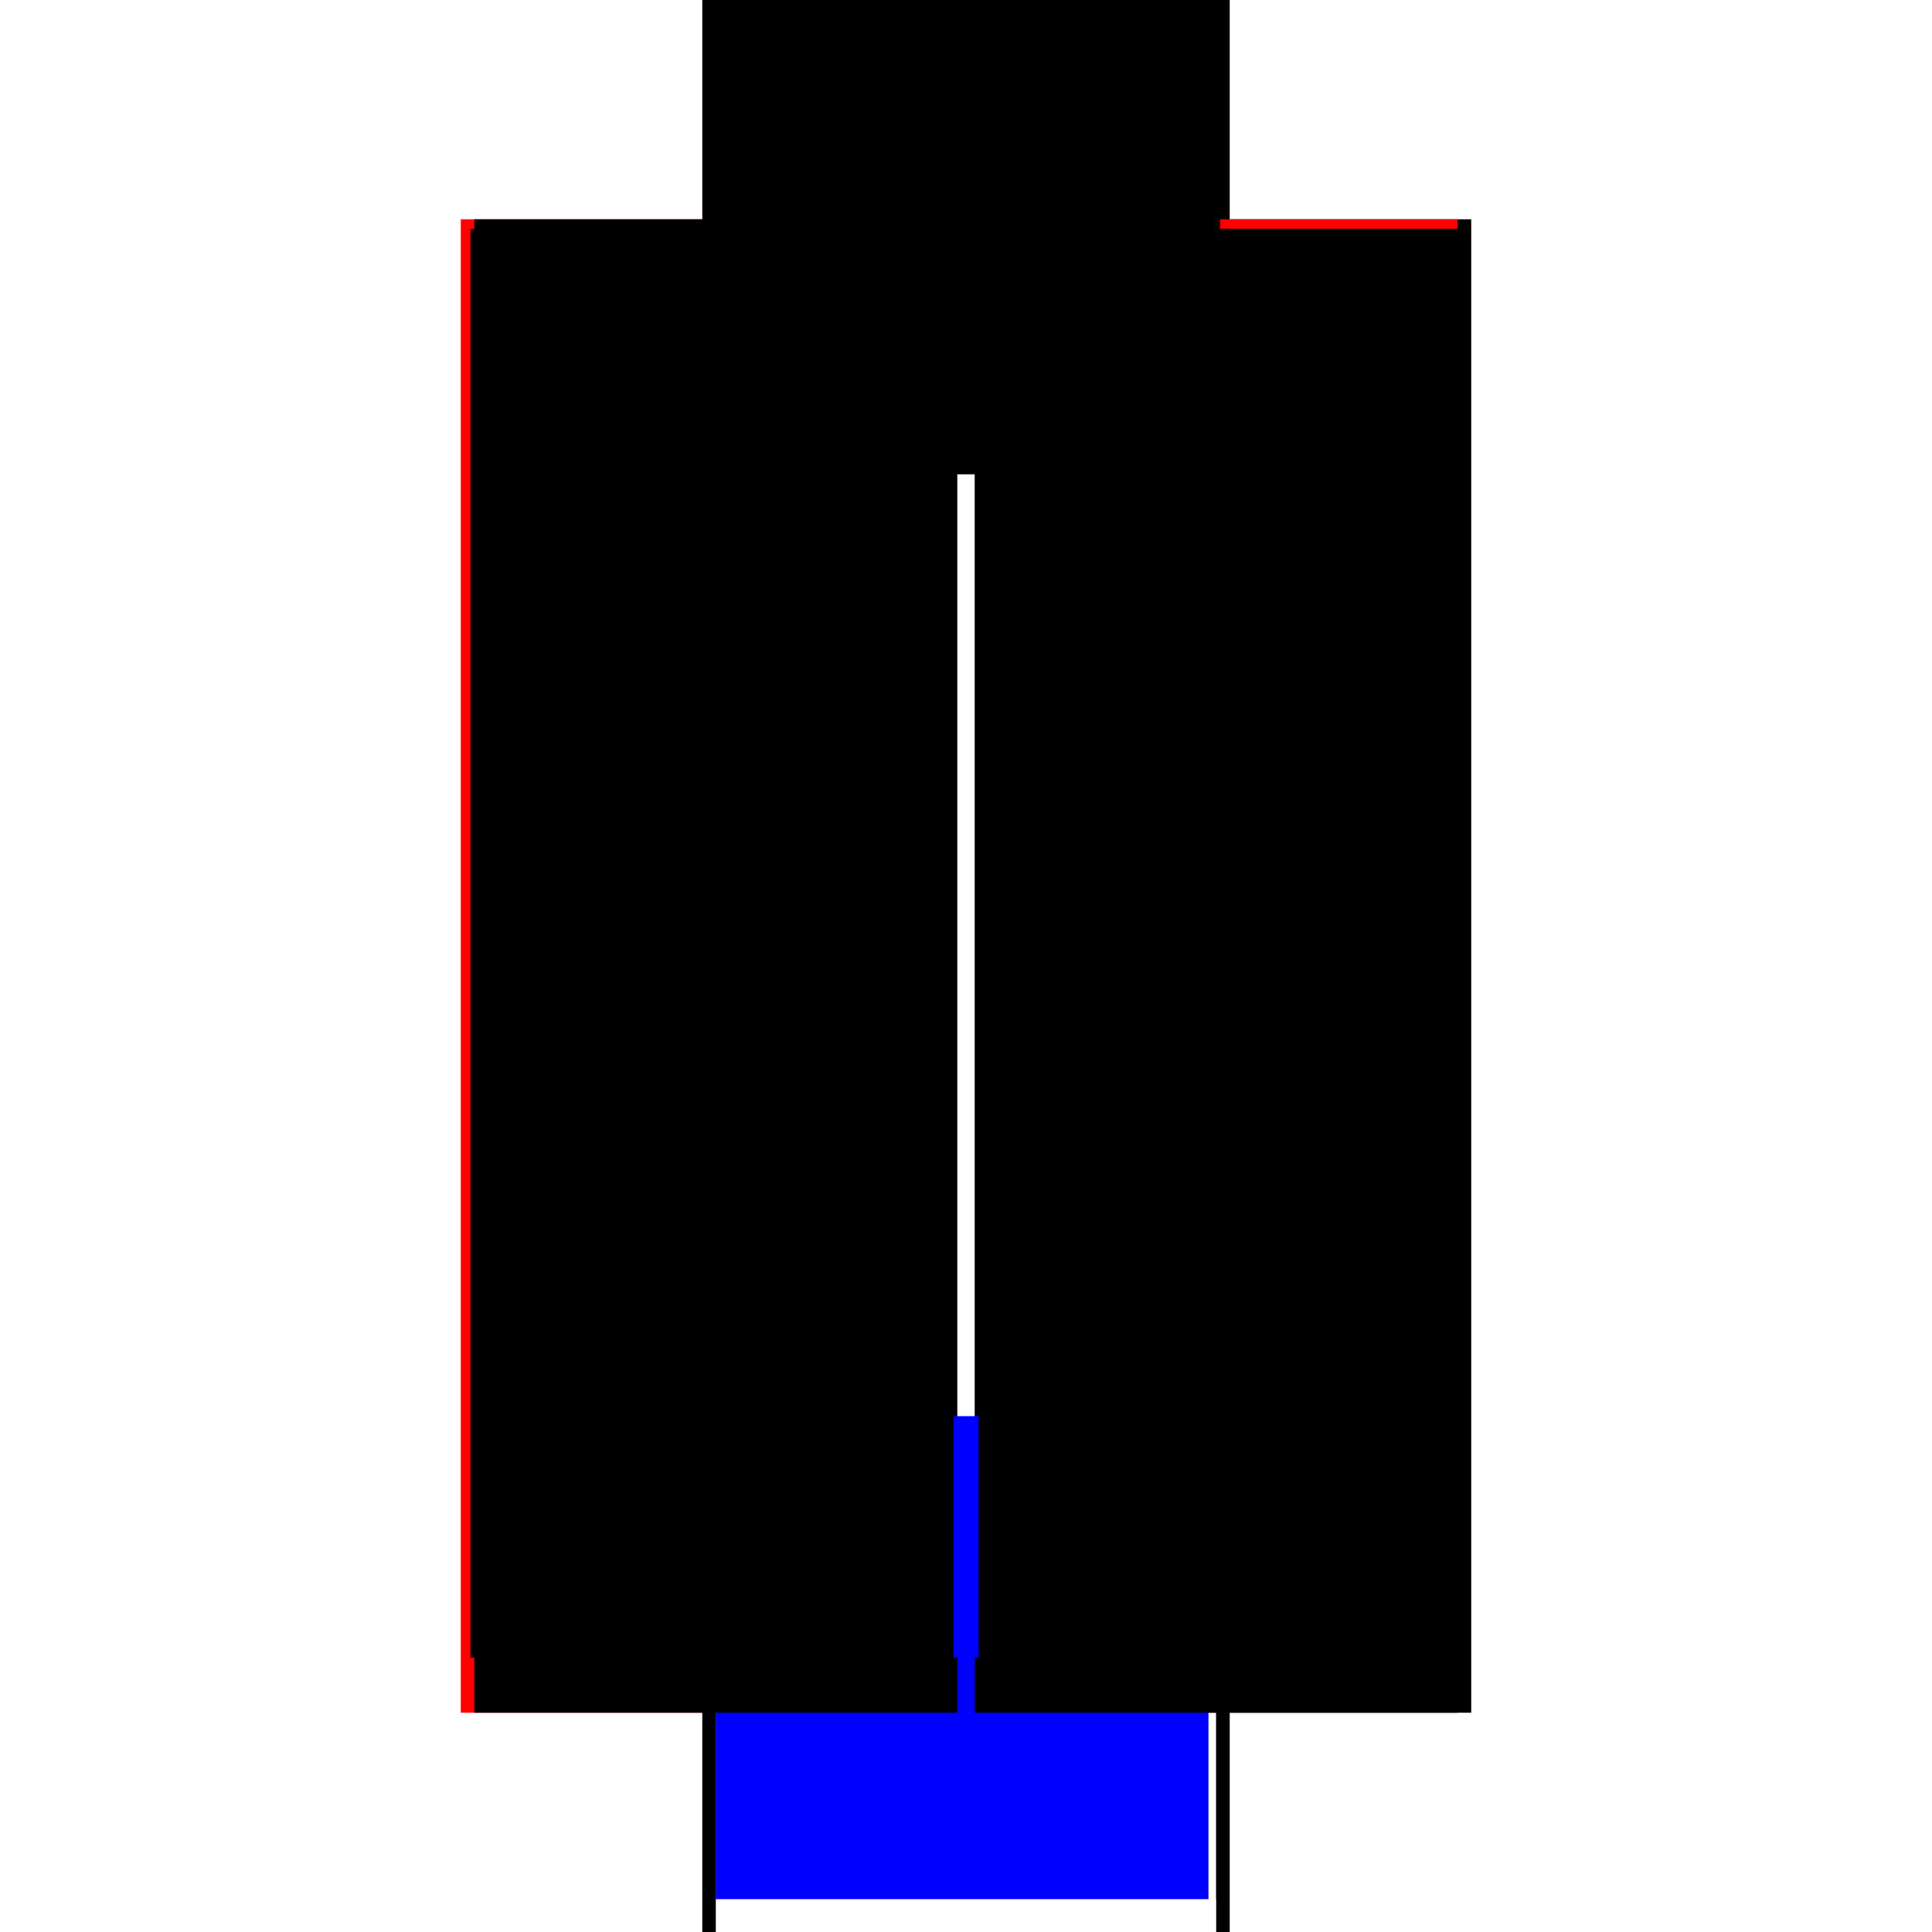 <?xml version="1.0" encoding="utf-8" ?>
<svg xmlns="http://www.w3.org/2000/svg" xmlns:ev="http://www.w3.org/2001/xml-events" xmlns:xlink="http://www.w3.org/1999/xlink" baseProfile="full" height="100%" version="1.1" viewBox="-1,-1,2,2" width="100%">
  <defs>
    <style type="text/css"><![CDATA[.vectorEffectClass {vector-effect: non-scaling-stroke;}]]></style>
  </defs>
  <line class="vectorEffectClass" fill="none" stroke="red" stroke-width="0.5" x1="-0.273" x2="-0.273" y1="0.773" y2="-0.773"/>
  <line class="vectorEffectClass" fill="none" stroke="black" stroke-width="0.5" x1="0.273" x2="0.273" y1="0.773" y2="-0.773"/>
  <line class="vectorEffectClass" fill="none" stroke="black" stroke-width="0.5" x1="-0.259" x2="-0.259" y1="0.716" y2="-0.759"/>
  <line class="vectorEffectClass" fill="none" stroke="black" stroke-width="0.5" x1="0.259" x2="0.259" y1="0.716" y2="-0.759"/>
  <line class="vectorEffectClass" fill="none" stroke="blue" stroke-width="0.5" x1="-0.259" x2="0.251" y1="0.716" y2="0.716"/>
  <line class="vectorEffectClass" fill="none" stroke="black" stroke-width="0.5" x1="-0.259" x2="0.259" y1="-0.759" y2="-0.759"/>
  <line class="vectorEffectClass" fill="none" stroke="black" stroke-width="0.5" x1="-0.259" x2="0.259" y1="-0.773" y2="-0.773"/>
  <line class="vectorEffectClass" fill="none" stroke="black" stroke-width="0.5" x1="-0.259" x2="-0.259" y1="0.773" y2="0.716"/>
  <line class="vectorEffectClass" fill="none" stroke="black" stroke-width="0.5" x1="0.259" x2="0.259" y1="0.773" y2="0.716"/>
  <line class="vectorEffectClass" fill="none" stroke="black" stroke-width="0.5" x1="-0.273" x2="-0.259" y1="0.773" y2="0.773"/>
  <line class="vectorEffectClass" fill="none" stroke="black" stroke-width="0.5" x1="-0.273" x2="-0.259" y1="-0.773" y2="-0.773"/>
  <line class="vectorEffectClass" fill="none" stroke="black" stroke-width="0.5" x1="0.259" x2="0.273" y1="0.773" y2="0.773"/>
  <line class="vectorEffectClass" fill="none" stroke="black" stroke-width="0.5" x1="0.259" x2="0.273" y1="-0.773" y2="-0.773"/>
  <line class="vectorEffectClass" fill="none" stroke="black" stroke-width="0.5" x1="-0.259" x2="-0.259" y1="-0.763" y2="-0.773"/>
  <line class="vectorEffectClass" fill="none" stroke="red" stroke-width="0.5" x1="0.259" x2="0.259" y1="-0.763" y2="-0.773"/>
  <line class="vectorEffectClass" fill="none" stroke="black" stroke-width="0.5" x1="-0.259" x2="-0.259" y1="-0.759" y2="-0.763"/>
  <line class="vectorEffectClass" fill="none" stroke="black" stroke-width="0.5" x1="0.259" x2="0.259" y1="-0.759" y2="-0.763"/>
  <line class="vectorEffectClass" fill="none" stroke="black" stroke-dasharray="5.0 5.0" stroke-width="0.5" x1="-0.263" x2="-0.263" y1="0.716" y2="-0.763"/>
  <line class="vectorEffectClass" fill="none" stroke="black" stroke-dasharray="5.0 5.0" stroke-width="0.5" x1="0.263" x2="0.263" y1="0.716" y2="-0.763"/>
  <line class="vectorEffectClass" fill="none" stroke="black" stroke-dasharray="5.0 5.0" stroke-width="0.5" x1="-0.259" x2="0.259" y1="-0.763" y2="-0.763"/>
  <line class="vectorEffectClass" fill="none" stroke="black" stroke-dasharray="5.0 5.0" stroke-width="0.5" x1="-0.263" x2="-0.259" y1="0.716" y2="0.716"/>
  <line class="vectorEffectClass" fill="none" stroke="black" stroke-dasharray="5.0 5.0" stroke-width="0.5" x1="0.259" x2="0.263" y1="0.716" y2="0.716"/>
  <line class="vectorEffectClass" fill="none" stroke="black" stroke-dasharray="5.0 5.0" stroke-width="0.5" x1="0.259" x2="0.263" y1="-0.763" y2="-0.763"/>
  <line class="vectorEffectClass" fill="none" stroke="black" stroke-dasharray="5.0 5.0" stroke-width="0.5" x1="-0.263" x2="-0.259" y1="-0.763" y2="-0.763"/>
</svg>
